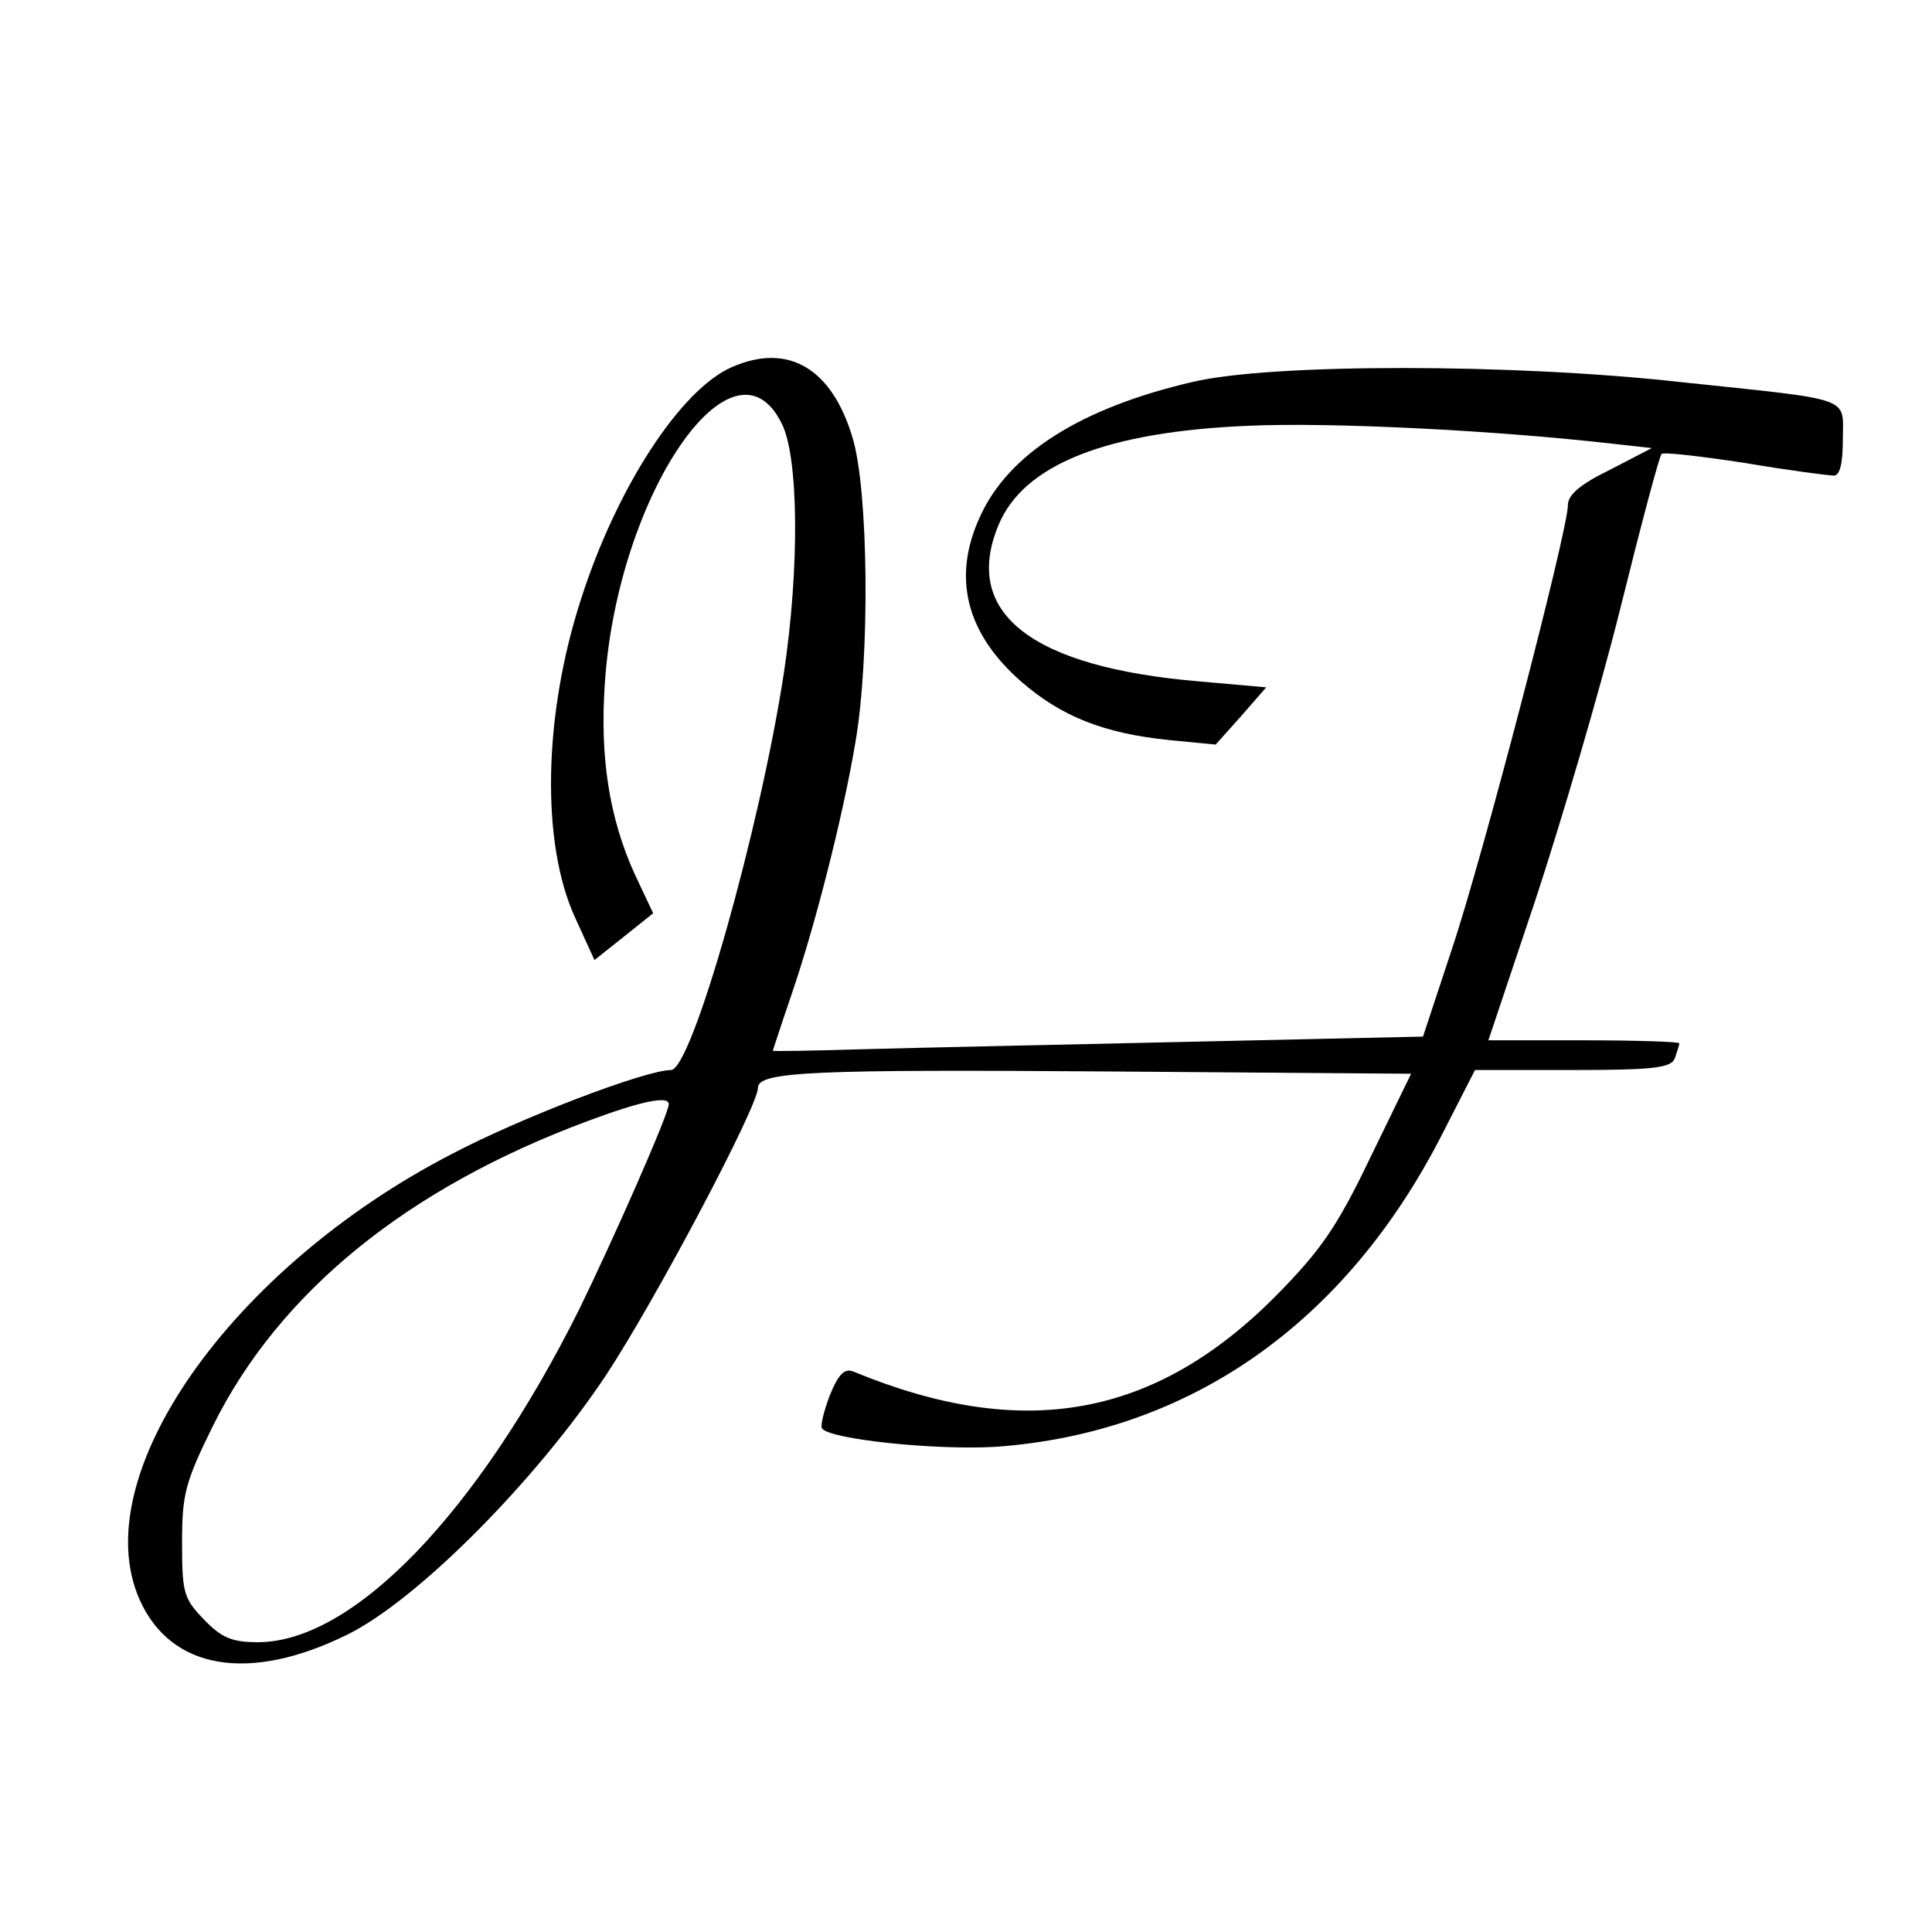 <?xml version="1.0" standalone="no"?>
<!DOCTYPE svg PUBLIC "-//W3C//DTD SVG 20010904//EN"
 "http://www.w3.org/TR/2001/REC-SVG-20010904/DTD/svg10.dtd">
<svg version="1.0" xmlns="http://www.w3.org/2000/svg"
 width="260pt" height="260pt" viewBox="0 0 260 260"
 preserveAspectRatio="xMidYMid meet">
<g transform="translate(0,260) scale(0.1,-0.1)"
fill="#000000" stroke="none">
<path d="M985 2106 c-69 -30 -155 -162 -203 -312 -51 -157 -54 -329 -8 -429
l26 -57 39 31 40 32 -25 53 c-34 75 -47 157 -40 257 17 253 173 481 238 349
23 -45 24 -195 3 -335 -32 -210 -124 -535 -152 -535 -34 0 -202 -64 -295 -113
-298 -154 -494 -434 -420 -600 42 -94 147 -112 279 -47 94 46 254 207 349 350
67 102 204 361 204 386 0 22 73 25 482 22 l397 -3 -55 -113 c-45 -94 -67 -125
-127 -186 -163 -164 -340 -196 -568 -102 -12 5 -20 -2 -32 -31 -8 -21 -13 -41
-11 -45 9 -15 154 -30 235 -25 260 19 470 166 600 421 l44 86 131 0 c111 0
133 3 138 16 3 9 6 18 6 20 0 2 -58 4 -128 4 l-129 0 63 188 c34 103 86 279
114 391 28 113 53 207 56 210 2 3 53 -3 112 -12 59 -10 113 -17 120 -17 8 0
12 16 12 49 0 58 17 52 -220 77 -225 25 -550 25 -655 0 -151 -35 -248 -97
-286 -181 -38 -82 -19 -157 55 -222 54 -47 111 -70 200 -79 l62 -6 34 38 34
39 -90 8 c-226 19 -320 92 -270 211 34 81 145 125 336 133 110 5 331 -6 489
-24 l54 -6 -56 -29 c-41 -20 -57 -34 -57 -48 0 -34 -116 -479 -157 -600 l-38
-115 -315 -7 c-173 -4 -370 -8 -438 -10 -67 -2 -122 -3 -122 -2 0 0 11 34 25
75 31 90 69 238 86 339 20 114 18 342 -4 412 -28 93 -87 127 -162 94z m-85
-992 c0 -13 -75 -183 -121 -277 -137 -274 -304 -447 -432 -447 -35 0 -49 6
-73 31 -27 28 -29 36 -29 103 0 65 4 81 42 158 89 179 261 319 503 409 72 27
110 35 110 23z"/>
</g>
</svg>
